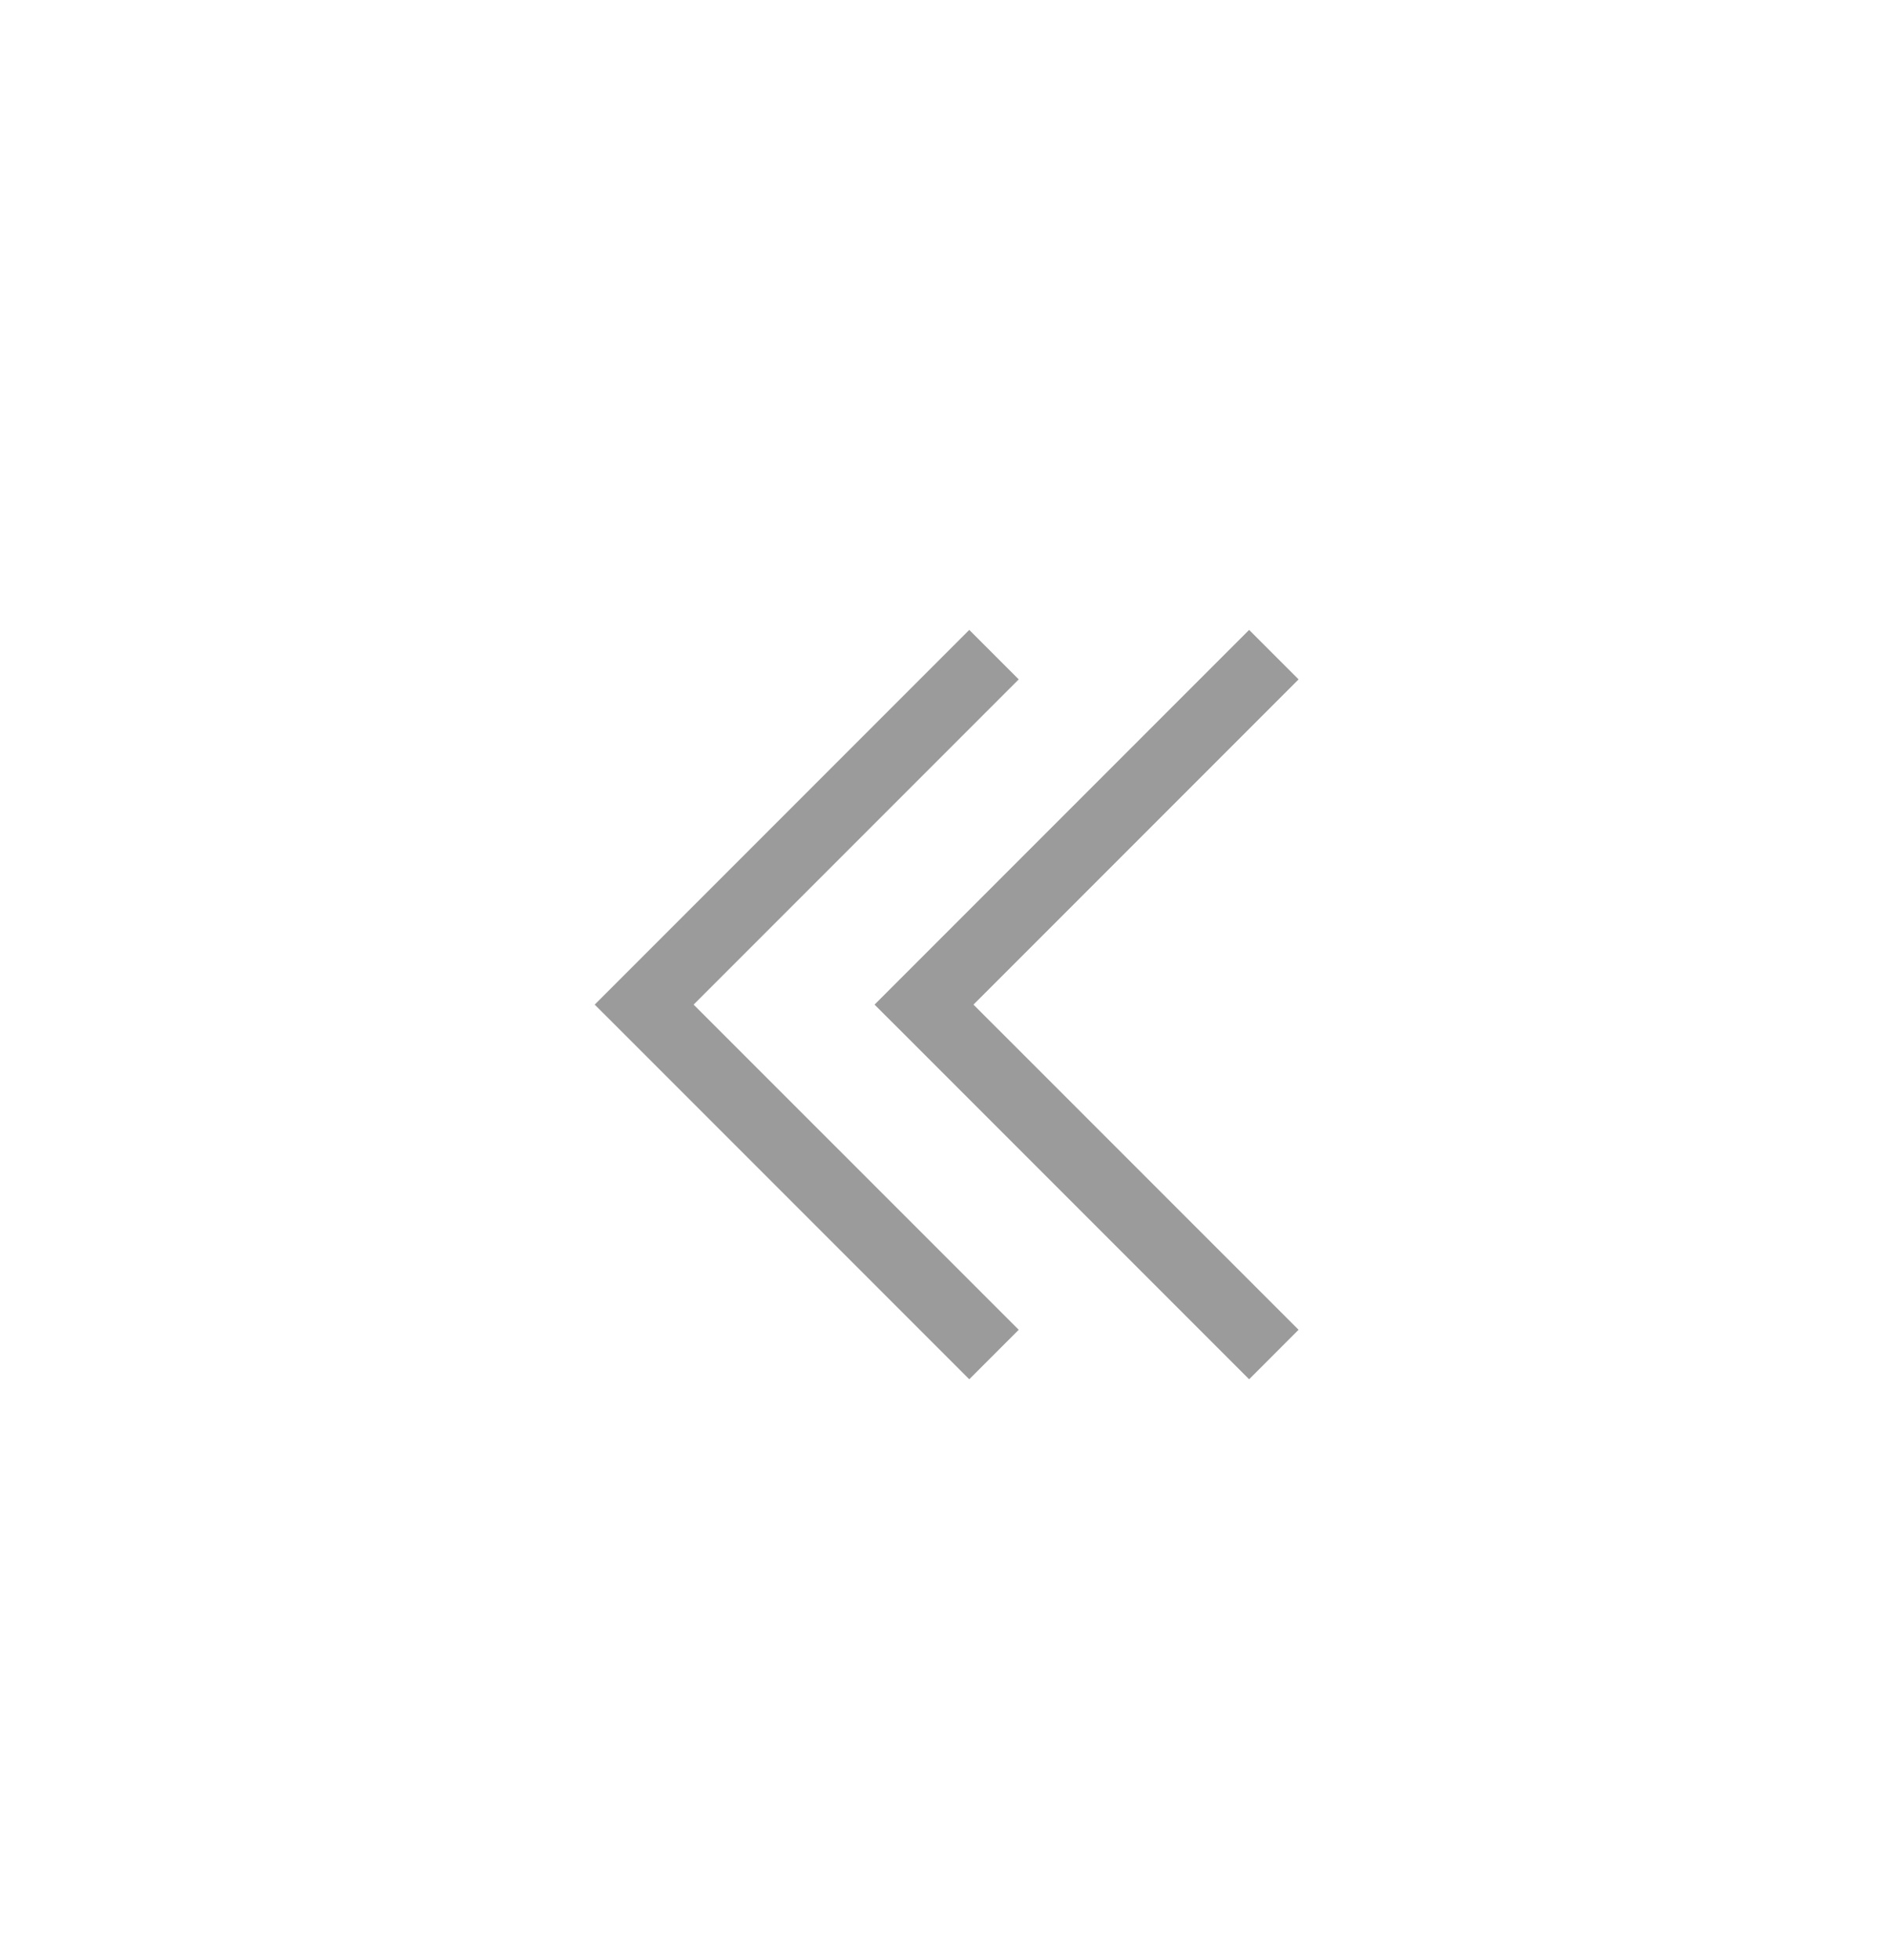 <svg width="27" height="28" viewBox="0 0 27 28" fill="none" xmlns="http://www.w3.org/2000/svg">
<path fill-rule="evenodd" clip-rule="evenodd" d="M17.854 9L12.854 14L12.5 14.354L12.854 14.707L17.854 19.707L18.561 19L13.914 14.354L18.561 9.707L17.854 9ZM13.854 9L8.854 14L8.5 14.354L8.854 14.707L13.854 19.707L14.561 19L9.914 14.354L14.561 9.707L13.854 9Z" fill="#9B9B9B"/>
</svg>
